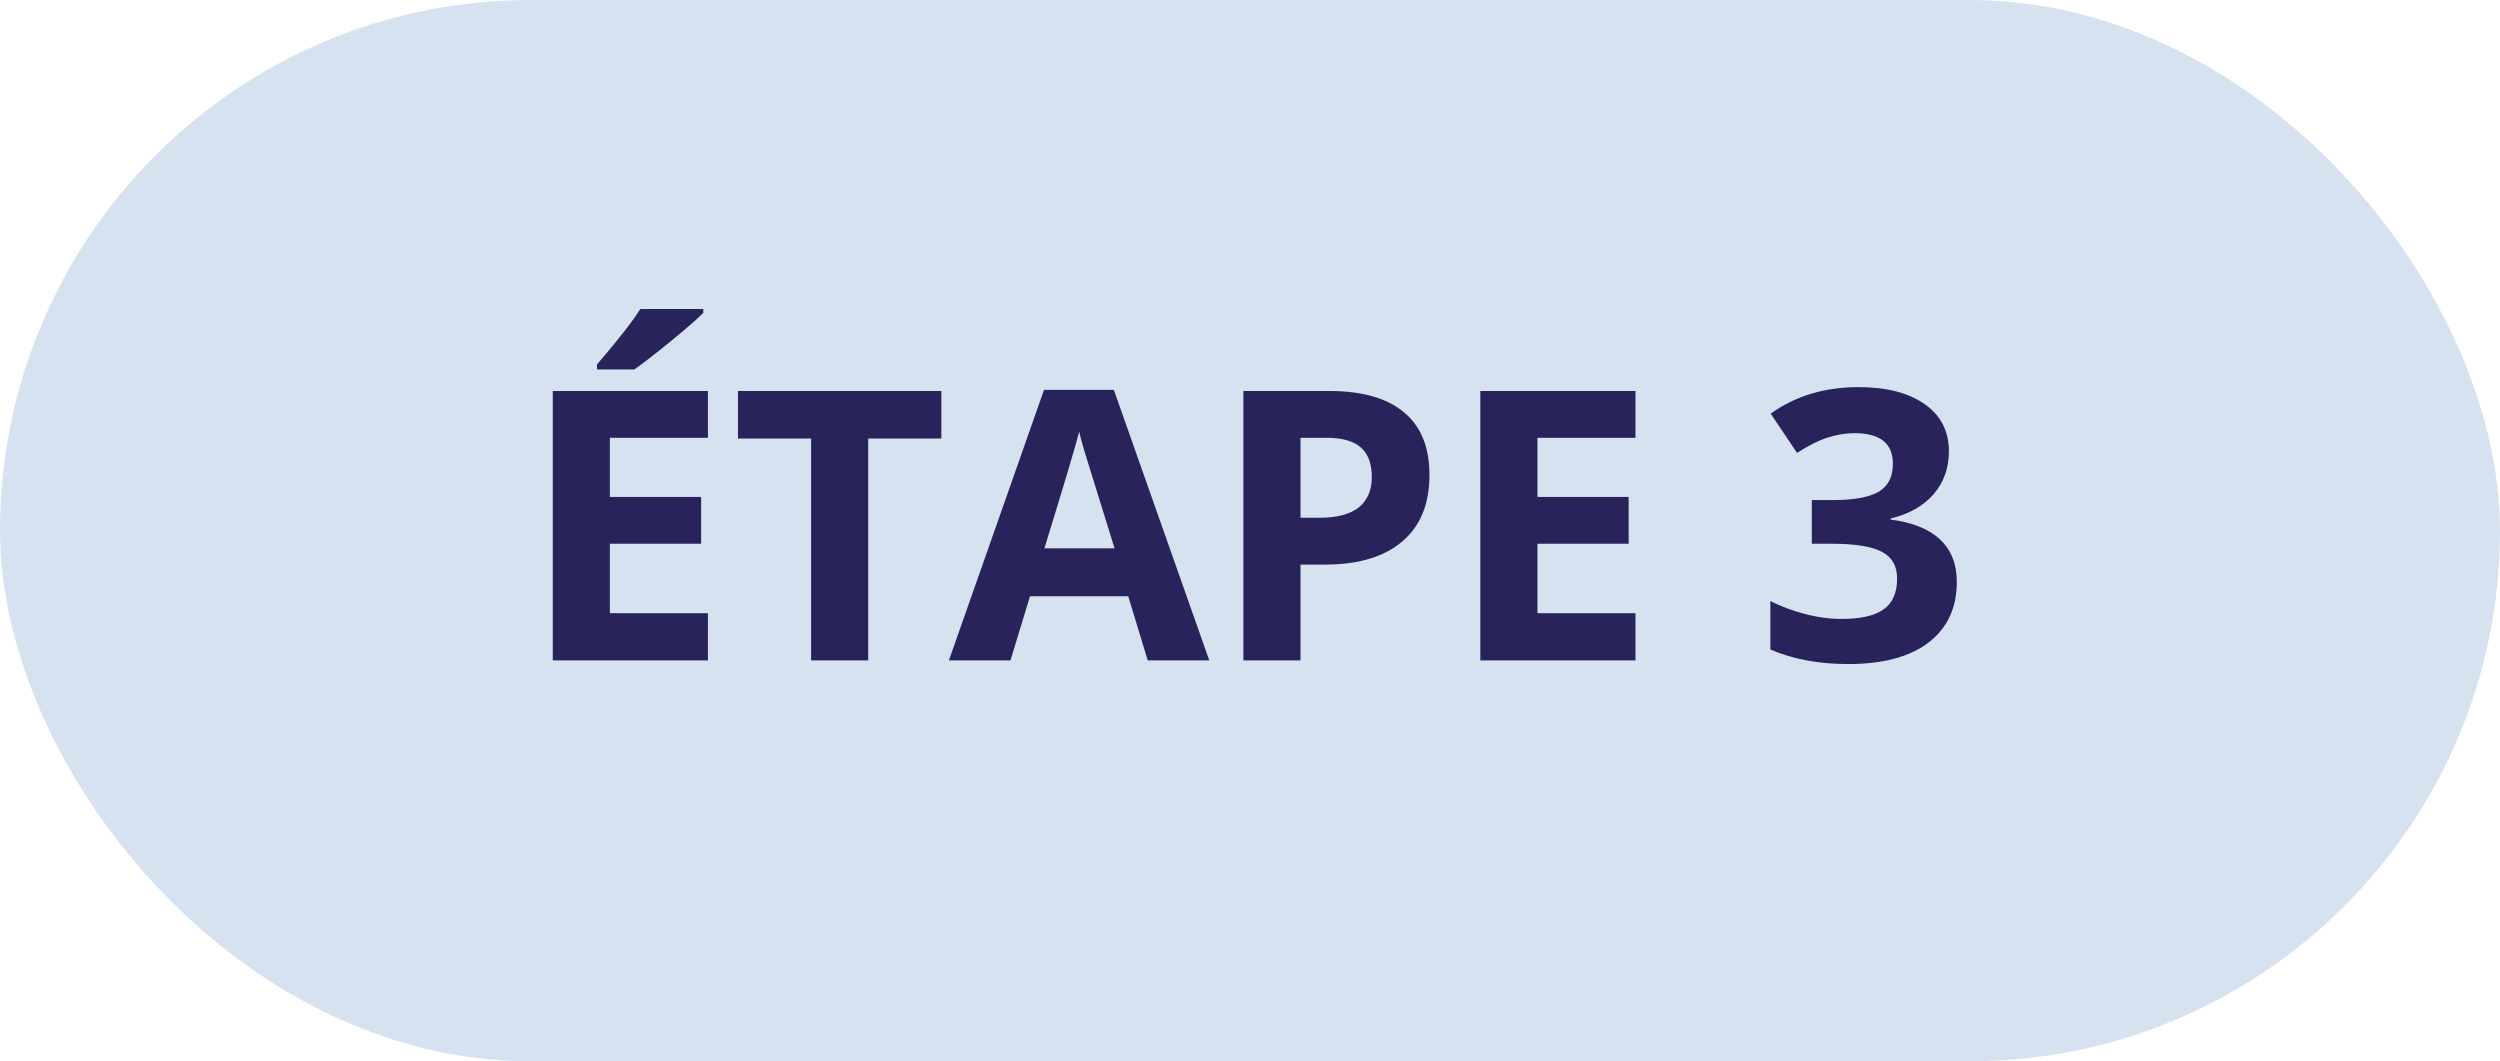 <svg width="106" height="45" viewBox="0 0 106 45" fill="none" xmlns="http://www.w3.org/2000/svg">
<rect width="106" height="45" rx="22.5" fill="#D7E2F0"/>
<path d="M30.016 28H23.438V16.578H30.016V18.562H25.859V21.07H29.727V23.055H25.859V26H30.016V28ZM25.312 15.664V15.453C26.208 14.412 26.82 13.628 27.148 13.102H29.82V13.266C29.549 13.537 29.086 13.94 28.43 14.477C27.779 15.008 27.268 15.404 26.898 15.664H25.312ZM36.812 28H34.391V18.594H31.289V16.578H39.914V18.594H36.812V28ZM48.664 28L47.836 25.281H43.672L42.844 28H40.234L44.266 16.531H47.227L51.273 28H48.664ZM47.258 23.25C46.492 20.787 46.06 19.393 45.961 19.07C45.867 18.747 45.8 18.492 45.758 18.305C45.586 18.971 45.094 20.62 44.281 23.25H47.258ZM55.141 21.953H55.938C56.682 21.953 57.24 21.807 57.609 21.516C57.979 21.219 58.164 20.789 58.164 20.227C58.164 19.659 58.008 19.24 57.695 18.969C57.388 18.698 56.904 18.562 56.242 18.562H55.141V21.953ZM60.609 20.141C60.609 21.37 60.224 22.31 59.453 22.961C58.688 23.612 57.596 23.938 56.18 23.938H55.141V28H52.719V16.578H56.367C57.753 16.578 58.805 16.878 59.523 17.477C60.247 18.07 60.609 18.958 60.609 20.141ZM69.344 28H62.766V16.578H69.344V18.562H65.188V21.07H69.055V23.055H65.188V26H69.344V28ZM82.633 19.133C82.633 19.846 82.417 20.453 81.984 20.953C81.552 21.453 80.945 21.797 80.164 21.984V22.031C81.086 22.146 81.784 22.427 82.258 22.875C82.732 23.318 82.969 23.917 82.969 24.672C82.969 25.771 82.57 26.628 81.773 27.242C80.977 27.852 79.838 28.156 78.359 28.156C77.12 28.156 76.021 27.951 75.062 27.539V25.484C75.505 25.708 75.992 25.891 76.523 26.031C77.055 26.172 77.581 26.242 78.102 26.242C78.898 26.242 79.487 26.107 79.867 25.836C80.247 25.565 80.438 25.13 80.438 24.531C80.438 23.995 80.219 23.615 79.781 23.391C79.344 23.167 78.646 23.055 77.688 23.055H76.82V21.203H77.703C78.588 21.203 79.234 21.088 79.641 20.859C80.052 20.625 80.258 20.227 80.258 19.664C80.258 18.799 79.716 18.367 78.633 18.367C78.258 18.367 77.875 18.43 77.484 18.555C77.099 18.68 76.669 18.896 76.195 19.203L75.078 17.539C76.12 16.789 77.362 16.414 78.805 16.414C79.987 16.414 80.919 16.654 81.602 17.133C82.289 17.612 82.633 18.279 82.633 19.133Z" fill="#29235C"/>
</svg>
